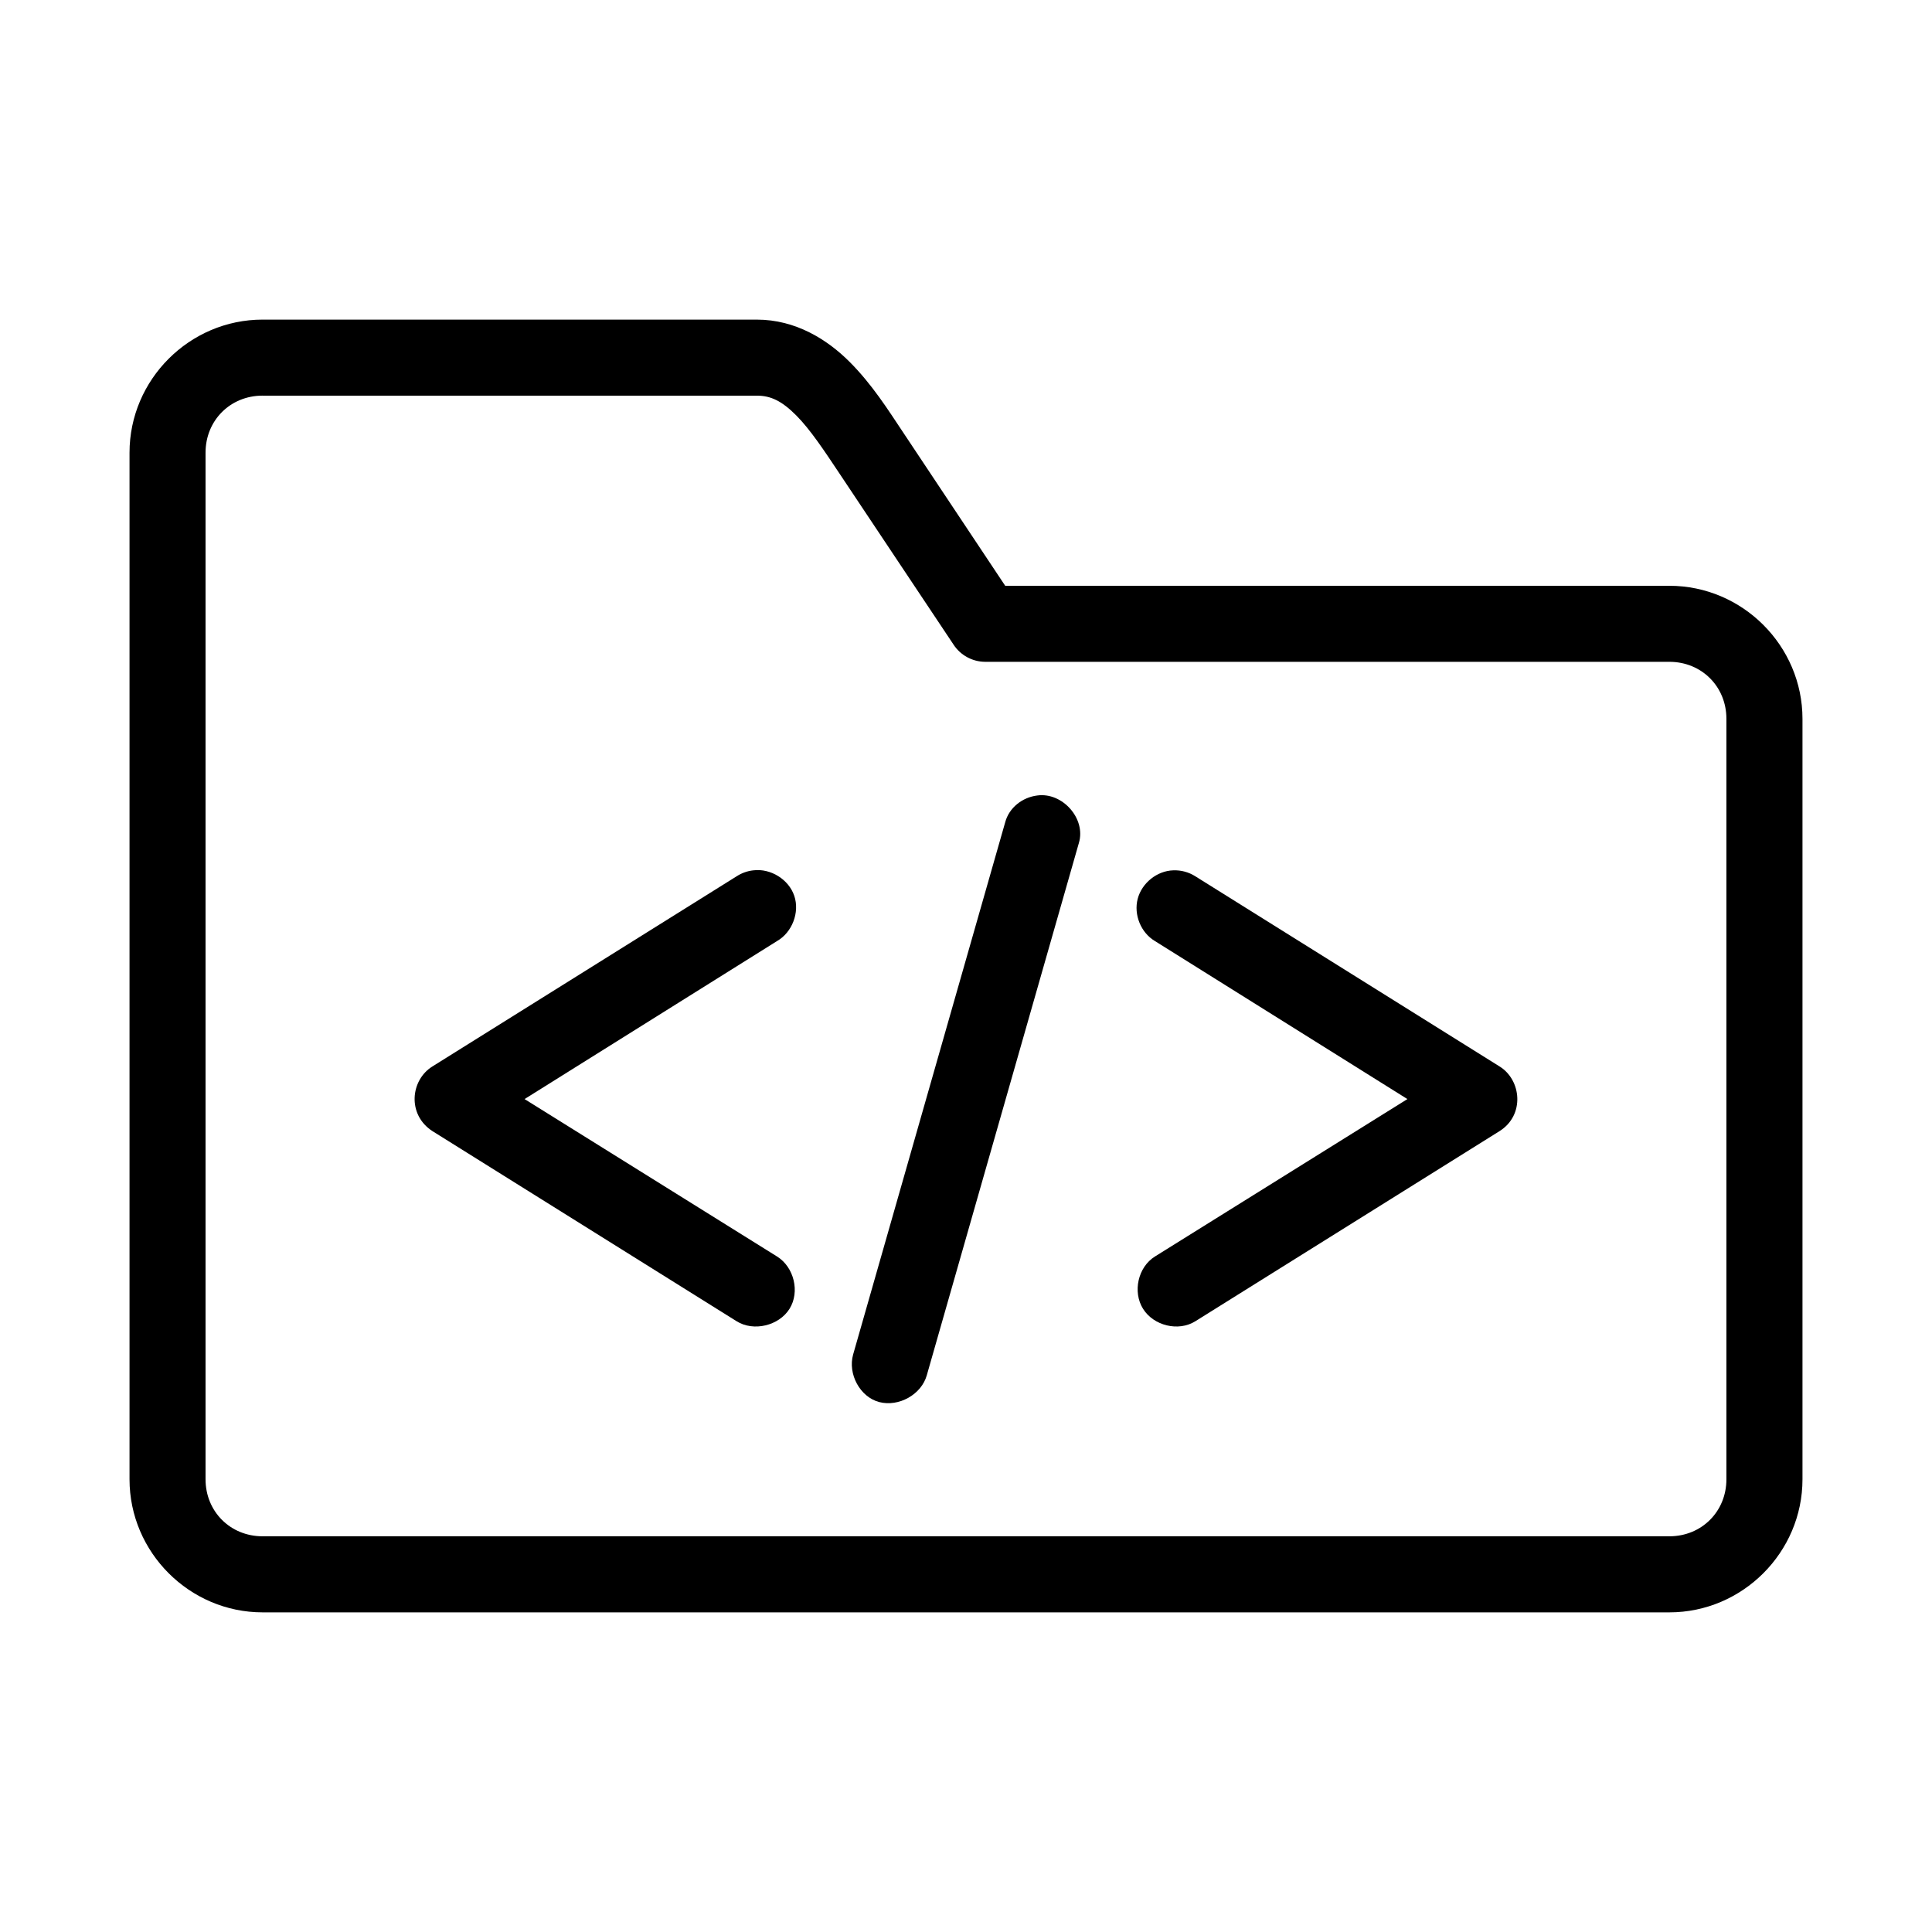 <?xml version="1.0" encoding="UTF-8"?>
<!-- Uploaded to: SVG Repo, www.svgrepo.com, Generator: SVG Repo Mixer Tools -->
<svg fill="#000000" width="800px" height="800px" version="1.1" viewBox="144 144 512 512" xmlns="http://www.w3.org/2000/svg">
 <path d="m213.59 228.7c-19.363 0-35.266 15.902-35.266 35.266v272.06c0 19.363 15.902 35.266 35.266 35.266h372.82c19.363 0 35.266-15.902 35.266-35.266v-201.52c0-19.363-15.902-35.266-35.266-35.266h-176.02l-27.238-40.934c-3.812-5.719-8.074-12.48-14.012-18.422-5.938-5.938-14.316-11.18-24.562-11.18h-130.99zm0 20.152h130.99c3.711 0 6.637 1.441 10.391 5.195 3.754 3.754 7.562 9.535 11.492 15.43l30.23 45.344h-0.004c1.844 2.82 4.977 4.535 8.344 4.566h181.37c8.547 0 15.113 6.566 15.113 15.113v201.52c0 8.547-6.566 15.113-15.113 15.113h-372.82c-8.547 0-15.113-6.566-15.113-15.113v-272.06c0-8.547 6.566-15.113 15.113-15.113zm205.3 105.96c-3.957 0.488-7.473 3.234-8.5 7.086l-40.305 141.07c-1.445 5.109 1.789 11.254 6.926 12.594 5.152 1.344 11.152-1.973 12.594-7.086l40.305-141.07c1.953-6.438-4.356-13.516-11.02-12.594zm-75.258 19.836c-1.566 0.172-3.09 0.715-4.41 1.574l-80.609 50.383c-5.828 3.59-6.785 12.777 0 17.16l80.609 50.383c4.492 2.805 11.211 1.188 14.012-3.305s1.188-11.055-3.305-13.855l-66.914-41.723 66.914-41.879c4.004-2.297 6.035-7.59 4.566-11.965s-6.285-7.356-10.863-6.769zm111.31 0c-4.328 0.117-8.355 3.367-9.445 7.559-1.09 4.191 0.844 8.965 4.566 11.18l66.914 41.879-66.914 41.723c-4.492 2.801-5.953 9.363-3.148 13.855 2.801 4.492 9.363 6.109 13.855 3.305l80.609-50.383c6.758-4.234 5.828-13.574 0-17.16l-80.609-50.383c-1.723-1.098-3.785-1.656-5.824-1.574z"/>
</svg>